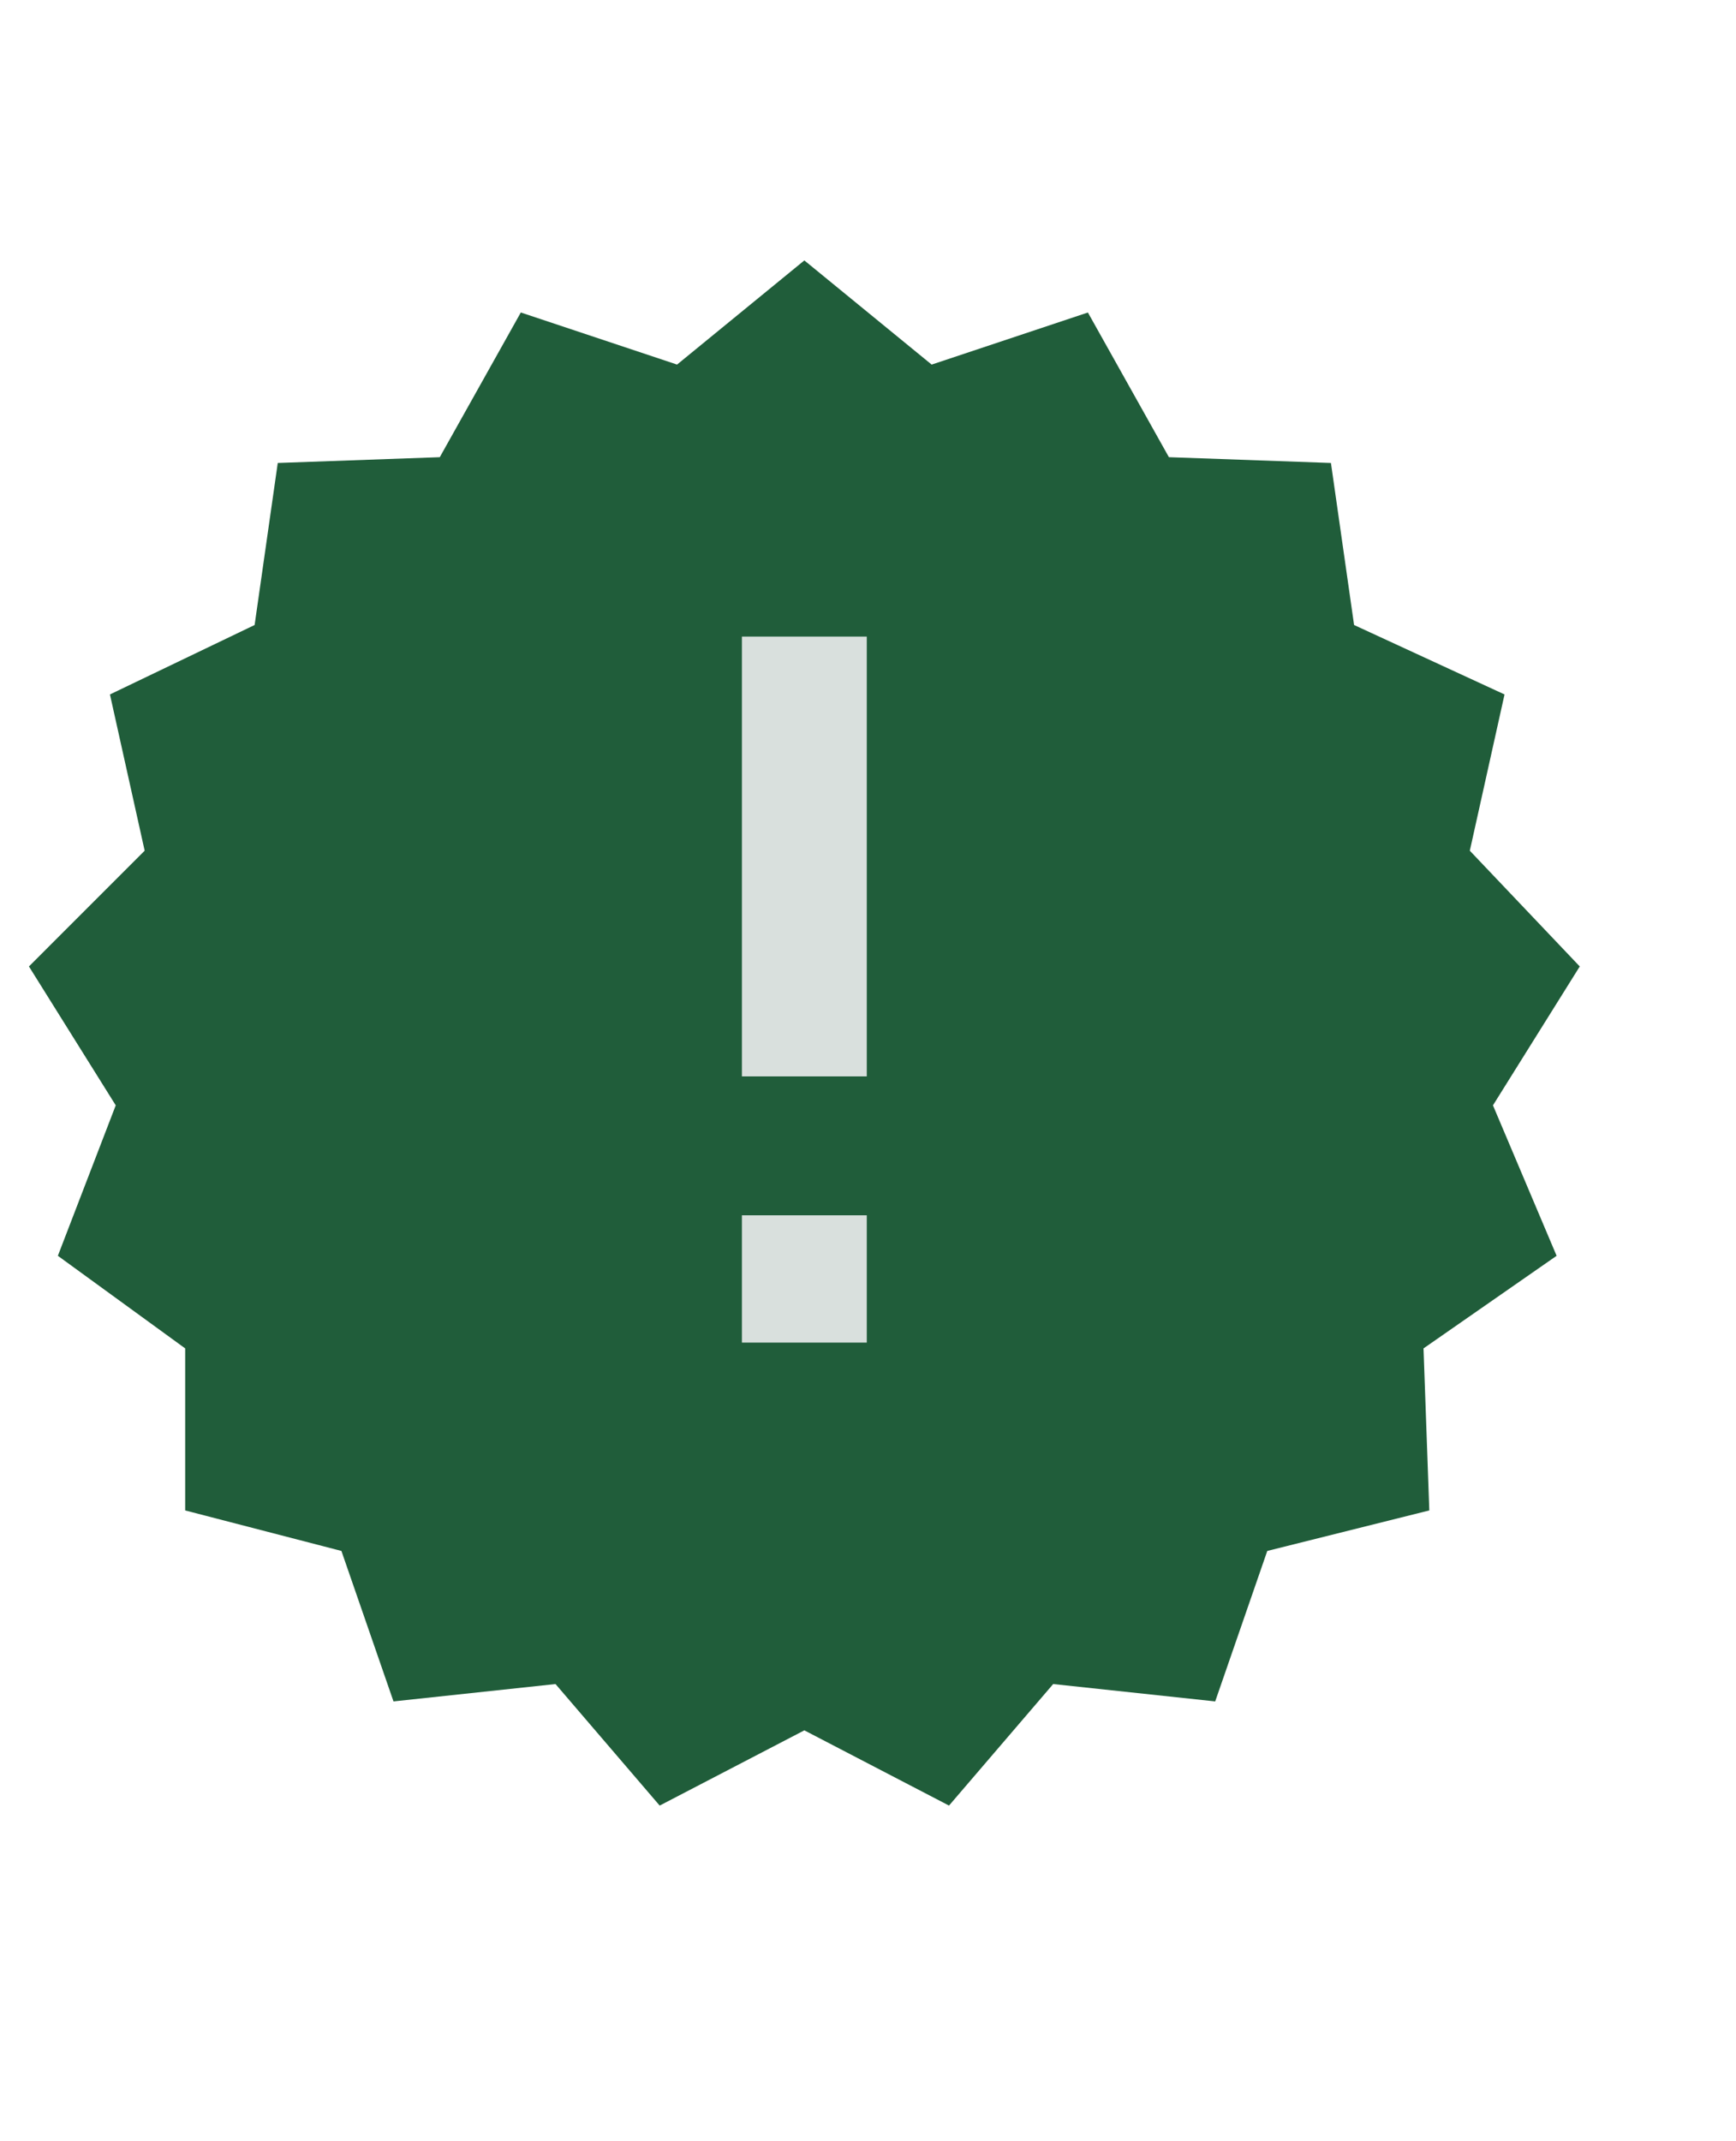 <?xml version="1.0" encoding="UTF-8" standalone="no"?>
<svg xmlns="http://www.w3.org/2000/svg" width="30px" height="37px" baseProfile="tiny" version="1.1" xmlns:xlink="http://www.w3.org/1999/xlink" viewBox="0 0 30 37">
 <polygon points="13.9,4.5,11.7,6.3,9,5.4,7.6,7.9,4.8,8,4.4,10.8,1.9,12,2.5,14.7,0.5,16.7,2,19.1,1,21.7,3.2,23.3,3.2,26.1,5.9,26.8,6.8,29.4,9.6,29.1,11.4,31.2,13.9,29.9,16.4,31.2,18.2,29.1,21,29.4,21.9,26.8,24.7,26.1,24.6,23.3,26.9,21.7,25.8,19.1,27.3,16.7,25.4,14.7,26,12,23.4,10.8,23,8,20.2,7.9,18.8,5.4,16.1,6.3" fill="rgb(32, 93, 58)"/>
 <line stroke-width="2.158" y2="18.6" y1="11" stroke="rgb(217, 224, 221)" x2="13.9" x1="13.9" fill="none"/>
 <line stroke-width="2.158" y2="23.2" y1="21" stroke="rgb(217, 224, 221)" x2="13.9" x1="13.9" fill="none"/>
</svg>